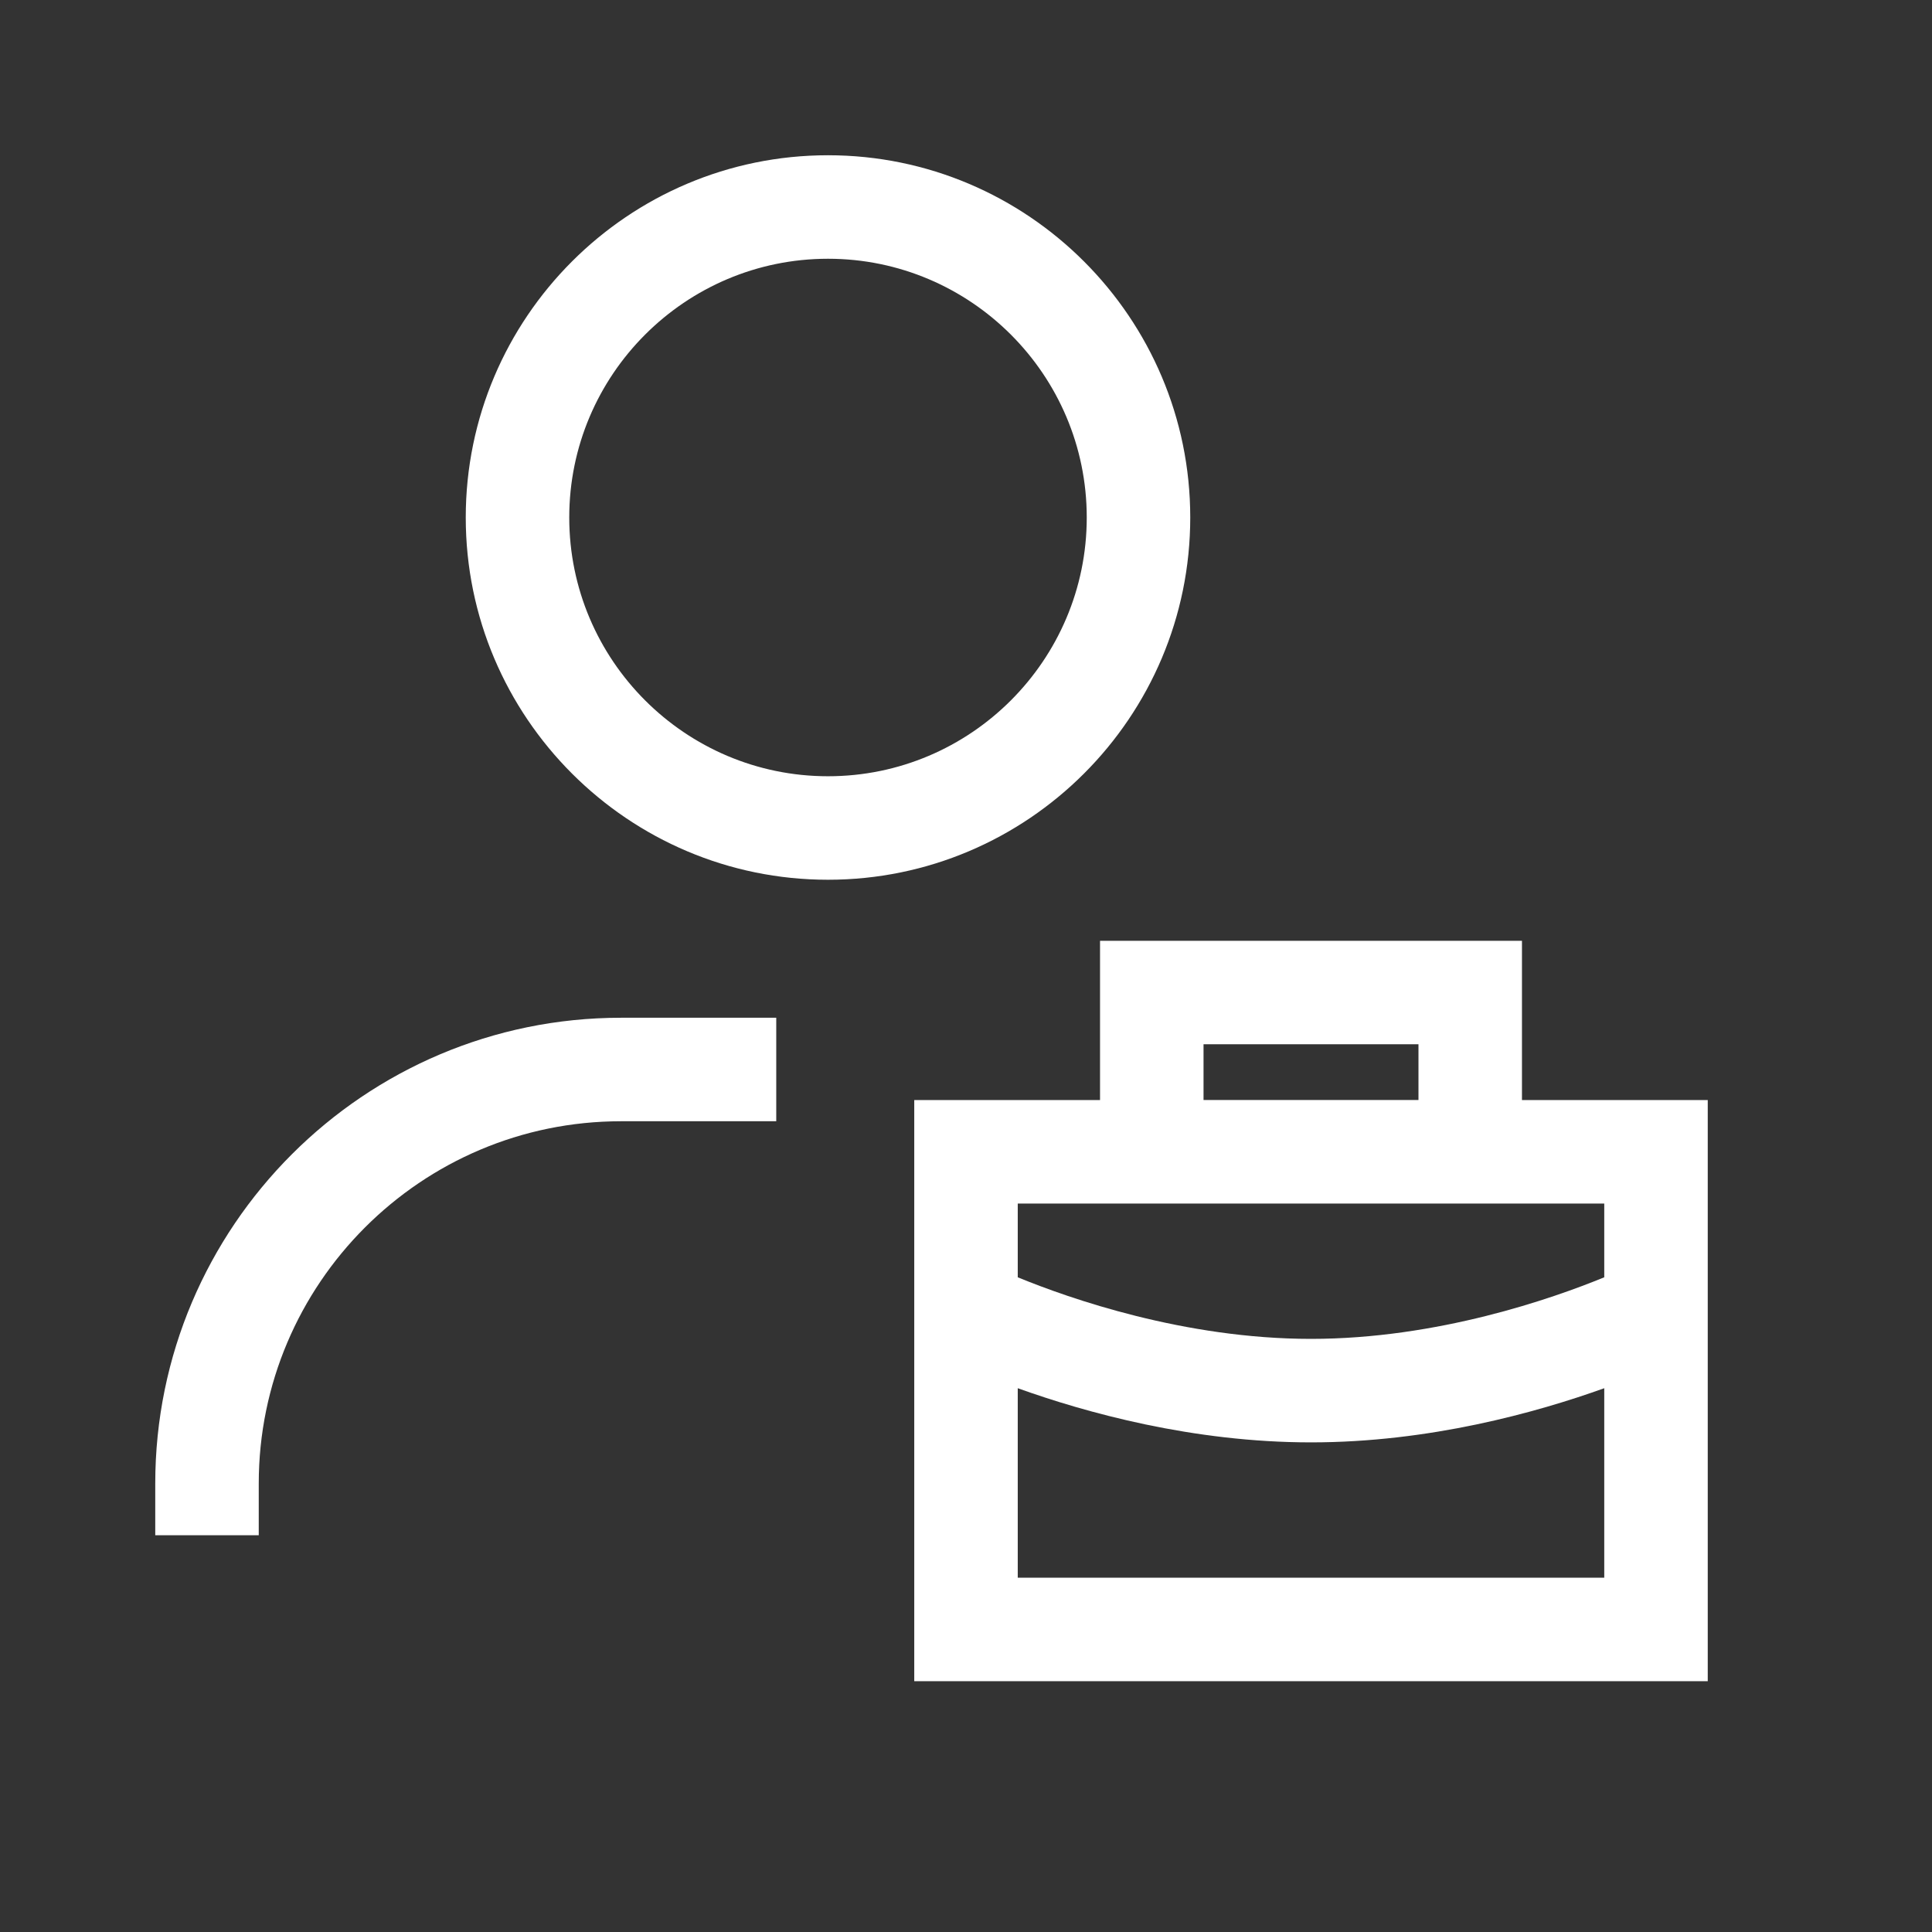 <?xml version="1.0" encoding="UTF-8"?>
<svg width="112px" height="112px" viewBox="0 0 112 112" version="1.1" xmlns="http://www.w3.org/2000/svg" xmlns:xlink="http://www.w3.org/1999/xlink">
    <rect x="0" y="0" width="112" height="112" fill="#333333" stroke="none"/>
    <title>Employing underage persons Copy</title>
    <g id="Page-1" stroke="none" stroke-width="1" fill="none" fill-rule="evenodd">
        <g id="Employing-underage-persons-Copy">
            <polygon id="Fill-1" points="0 112 112 112 112 0 0 0"></polygon>
            <path d="M9,86 L9,89 L15,89 L15,86 C15,74.42 24.42,65 36,65 L45,65 L45,59 L36,59 C21.112,59 9,71.112 9,86" id="Fill-3" fill="#FFFFFF"></path>
            <path d="M48,45 C39.728,45 33,38.272 33,30 C33,21.728 39.728,15 48,15 C56.272,15 63,21.728 63,30 C63,38.272 56.272,45 48,45 M69,30 C69,18.42 59.58,9 48,9 C36.42,9 27,18.42 27,30 C27,41.58 36.42,51 48,51 C59.58,51 69,41.58 69,30" id="Fill-5" fill="#FFFFFF"></path>
            <path d="M93,74.046 C90.01,75.272 83.34,77.616 76,77.616 C68.66,77.616 61.99,75.272 59,74.046 L59,69.77 L93,69.77 L93,74.046 Z M59,91.462 L59,80.476 C62.934,81.888 69.138,83.616 76,83.616 C82.862,83.616 89.066,81.888 93,80.476 L93,91.462 L59,91.462 Z M69.77,63.768 L82.23,63.768 L82.23,60.538 L69.77,60.538 L69.77,63.768 Z M88.23,54.538 L63.77,54.538 L63.77,63.77 L53,63.77 L53,97.462 L99,97.462 L99,63.77 L88.23,63.77 L88.23,54.538 Z" id="Fill-7" fill="#FFFFFF"></path>
        </g>
    </g>
</svg>